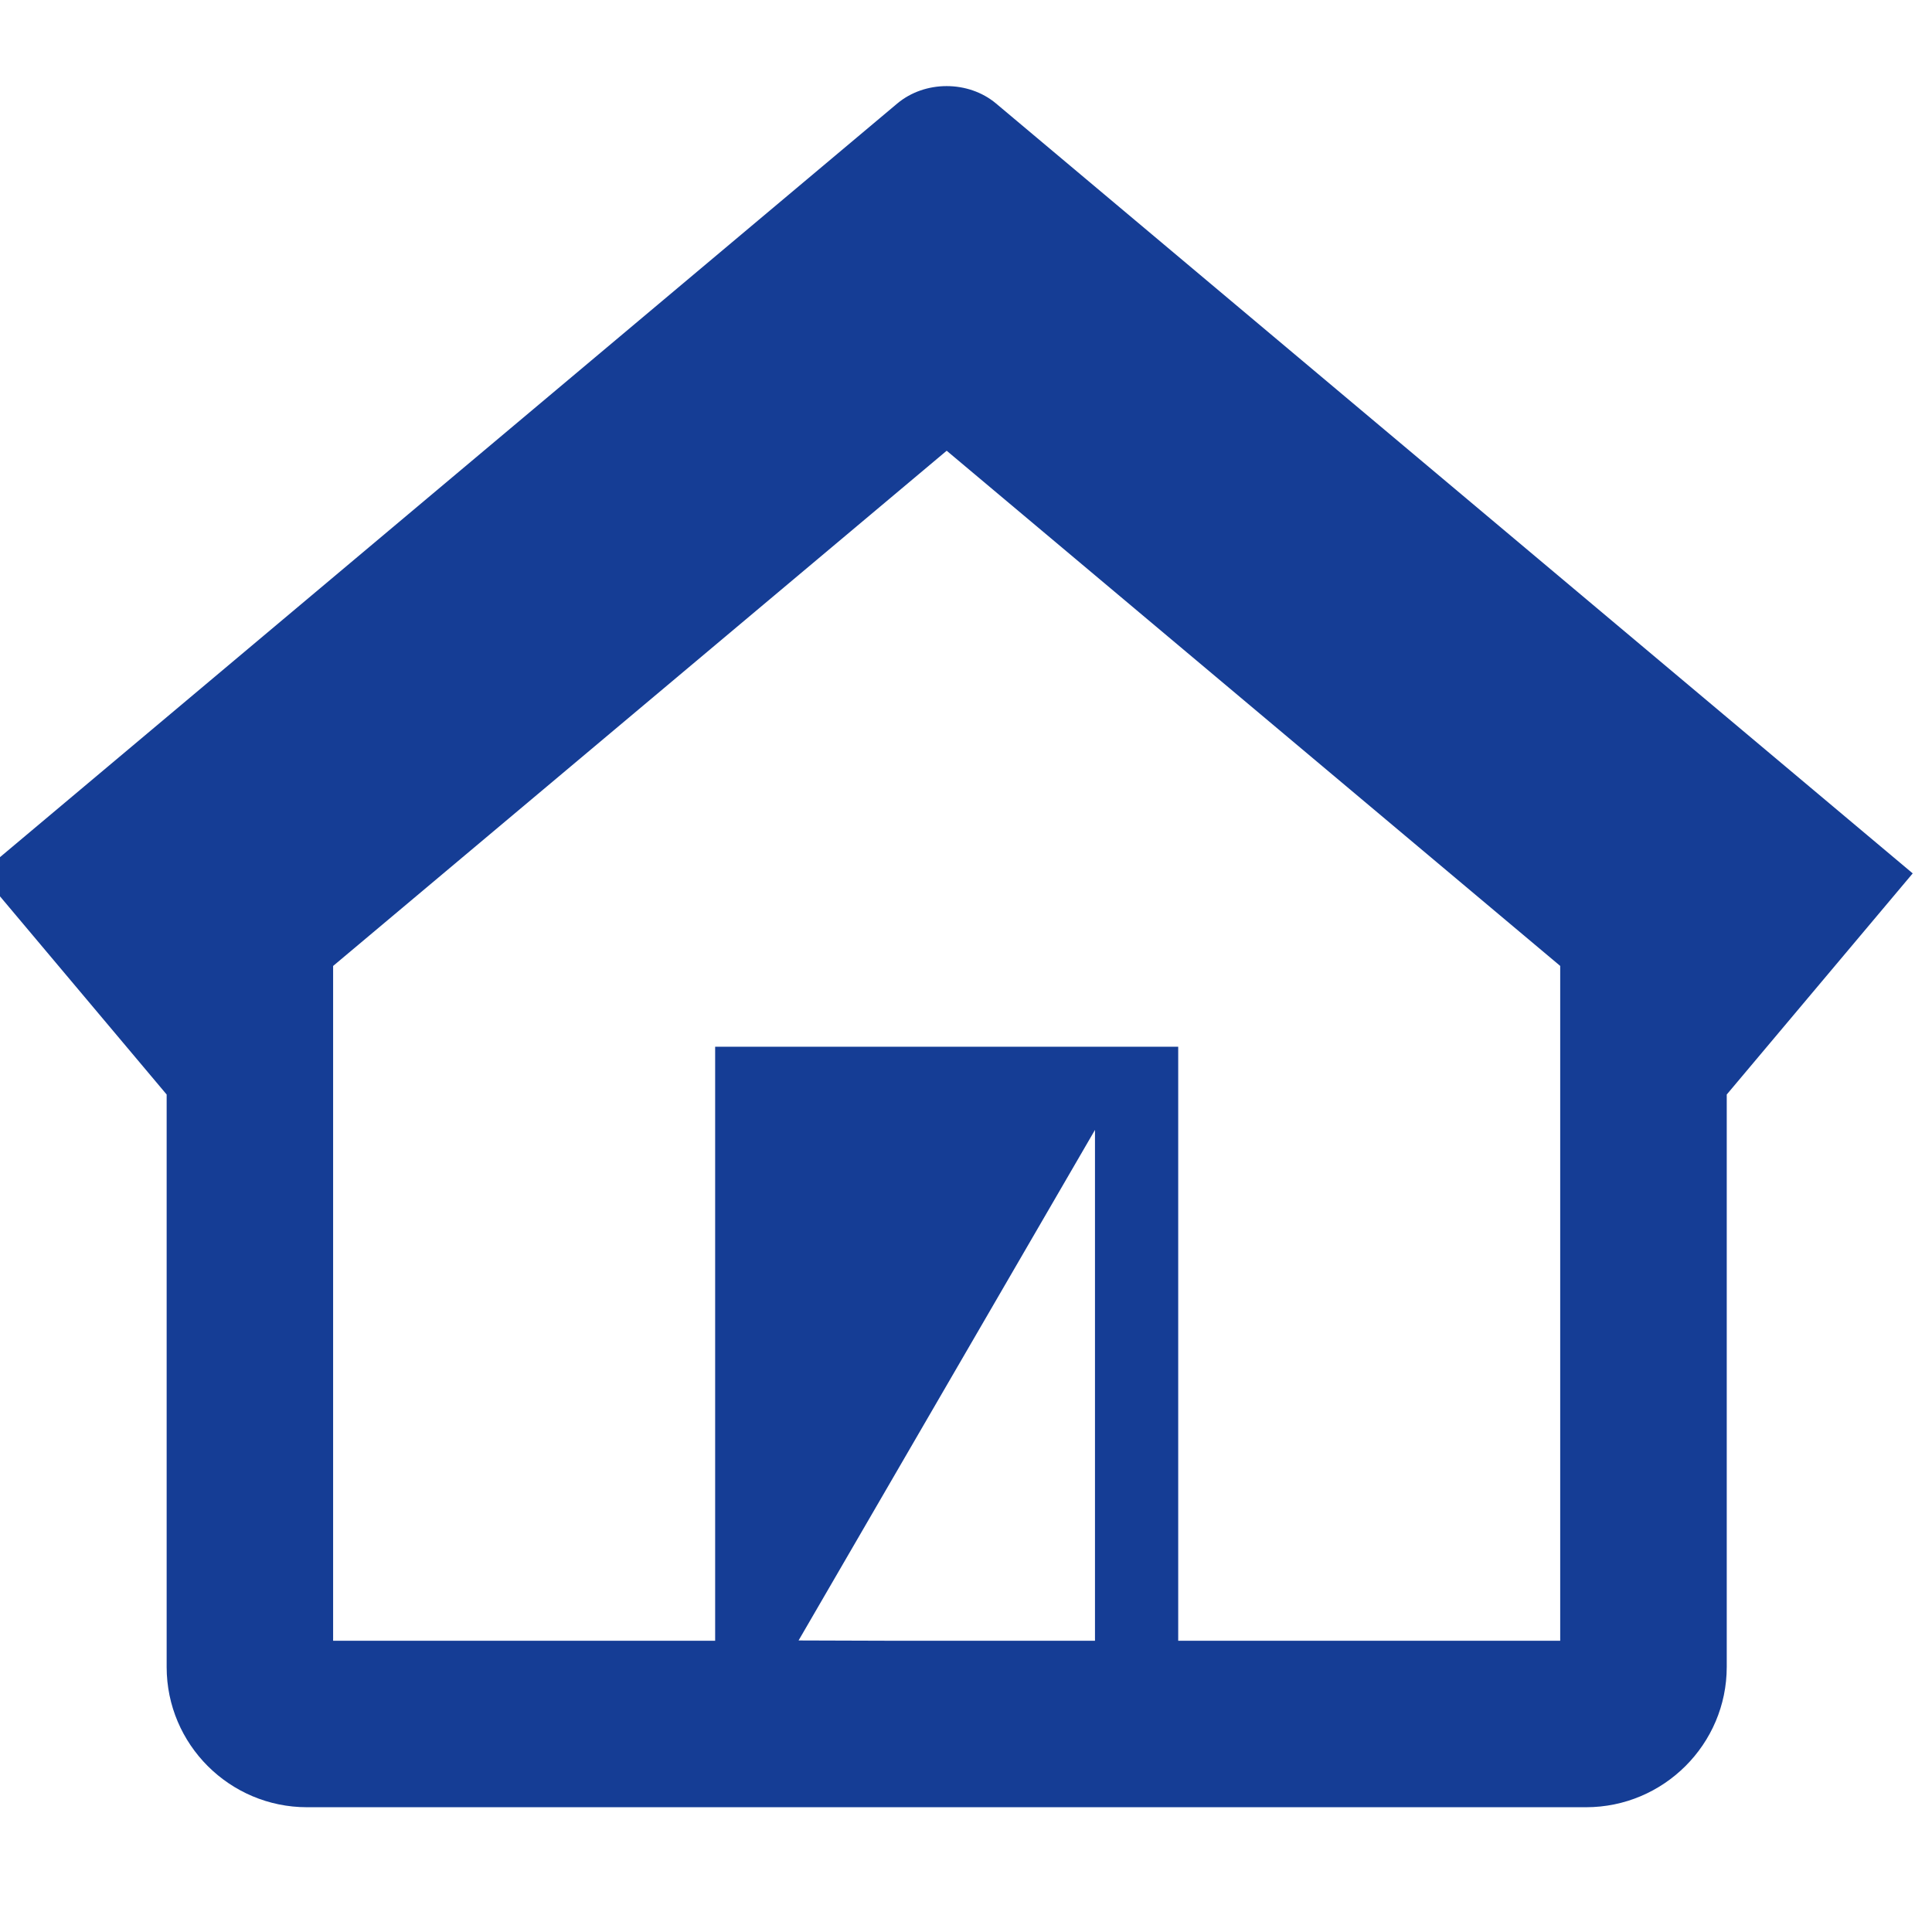 <?xml version="1.0" encoding="utf-8"?>
<!-- Generator: Adobe Illustrator 13.0.0, SVG Export Plug-In . SVG Version: 6.00 Build 14948)  -->
<!DOCTYPE svg PUBLIC "-//W3C//DTD SVG 1.1//EN" "http://www.w3.org/Graphics/SVG/1.1/DTD/svg11.dtd">
<svg version="1.1" id="レイヤー_1" xmlns="http://www.w3.org/2000/svg" xmlns:xlink="http://www.w3.org/1999/xlink" x="0px"
	 y="0px" width="50px" height="50px" viewBox="0 0 50 50" enable-background="new 0 0 50 50" xml:space="preserve">
<g>
	<g>
		<path fill="#153D95" d="M25.777,2.678c-0.715-0.599-1.839-0.6-2.555,0L-0.5,22.603l4.813,5.723v14.818c0,2,1.63,3.627,3.633,3.627
			h33.1c2.009,0,3.642-1.631,3.642-3.633V28.326l4.813-5.723L25.777,2.678z M20.667,42.455l7.671-13.213v13.221h-5.116
			L20.667,42.455z M40.378,42.463h-9.886V27.089H18.508v15.374H8.621V24.999L24.5,11.665l15.878,13.333V42.463z"/>
	</g>
</g>
</svg>

